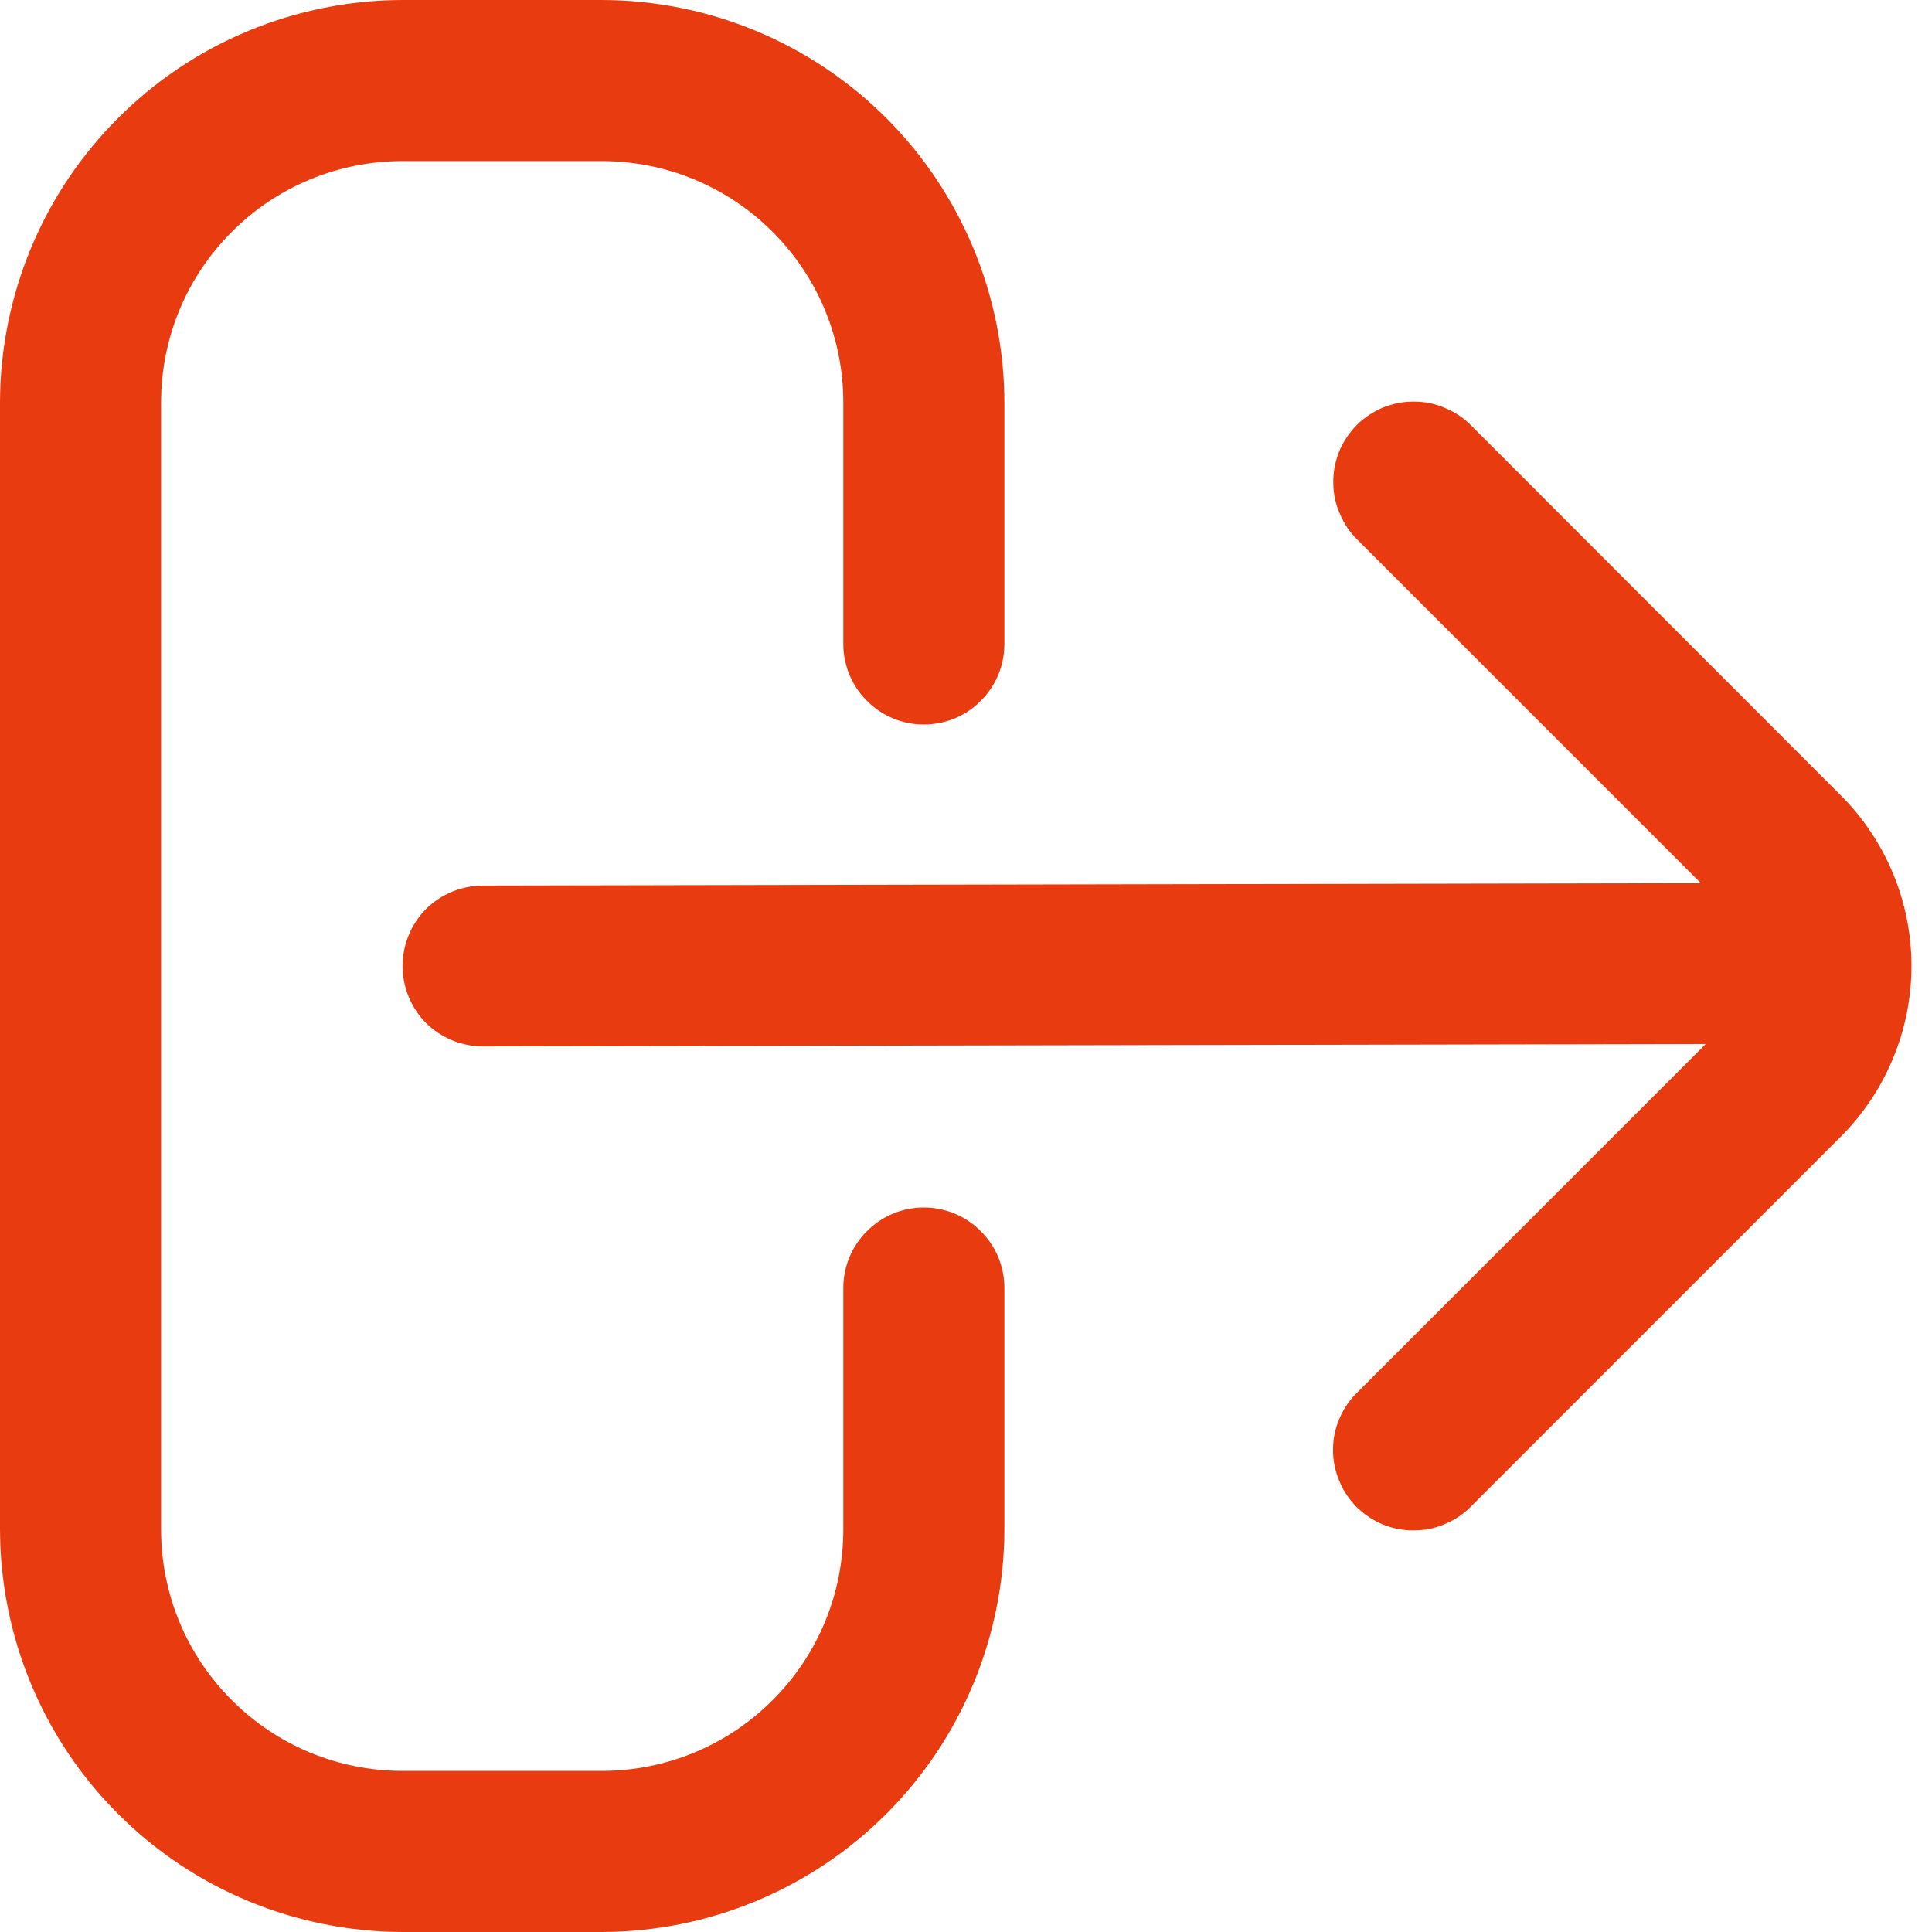 <svg width="8" height="8" viewBox="0 0 8 8" fill="none" xmlns="http://www.w3.org/2000/svg">
<path d="M3.825 5C3.737 5 3.652 5.035 3.59 5.098C3.527 5.16 3.492 5.245 3.492 5.333V6.333C3.492 6.599 3.387 6.853 3.199 7.04C3.012 7.228 2.757 7.333 2.492 7.333H1.667C1.401 7.333 1.147 7.228 0.96 7.04C0.772 6.853 0.667 6.599 0.667 6.333V1.667C0.667 1.401 0.772 1.147 0.96 0.96C1.147 0.772 1.401 0.667 1.667 0.667H2.492C2.757 0.667 3.012 0.772 3.199 0.96C3.387 1.147 3.492 1.401 3.492 1.667V2.667C3.492 2.755 3.527 2.84 3.59 2.902C3.652 2.965 3.737 3 3.825 3C3.914 3 3.999 2.965 4.061 2.902C4.124 2.84 4.159 2.755 4.159 2.667V1.667C4.158 1.225 3.982 0.801 3.67 0.489C3.357 0.176 2.934 0.001 2.492 0H1.667C1.225 0.001 0.801 0.176 0.489 0.489C0.176 0.801 0.001 1.225 0 1.667L0 6.333C0.001 6.775 0.176 7.199 0.489 7.511C0.801 7.824 1.225 7.999 1.667 8H2.492C2.934 7.999 3.357 7.824 3.67 7.511C3.982 7.199 4.158 6.775 4.159 6.333V5.333C4.159 5.245 4.124 5.16 4.061 5.098C3.999 5.035 3.914 5 3.825 5Z" fill="#E83B0F"/>
<path d="M7.622 3.293L6.094 1.764C6.063 1.732 6.026 1.707 5.985 1.69C5.945 1.672 5.901 1.663 5.857 1.663C5.812 1.662 5.769 1.671 5.728 1.687C5.687 1.704 5.649 1.729 5.618 1.76C5.587 1.792 5.562 1.829 5.545 1.87C5.529 1.911 5.52 1.955 5.521 1.999C5.521 2.043 5.53 2.087 5.548 2.127C5.565 2.168 5.59 2.205 5.622 2.236L7.043 3.657L2 3.667C1.912 3.667 1.827 3.702 1.764 3.764C1.702 3.827 1.667 3.912 1.667 4C1.667 4.088 1.702 4.173 1.764 4.236C1.827 4.298 1.912 4.333 2 4.333L7.063 4.323L5.622 5.764C5.59 5.795 5.564 5.832 5.547 5.873C5.529 5.913 5.52 5.957 5.52 6.001C5.519 6.045 5.528 6.089 5.545 6.13C5.561 6.171 5.586 6.208 5.617 6.24C5.649 6.271 5.686 6.296 5.727 6.313C5.768 6.329 5.812 6.338 5.856 6.337C5.9 6.337 5.944 6.328 5.985 6.31C6.025 6.293 6.062 6.268 6.093 6.236L7.622 4.707C7.809 4.52 7.915 4.265 7.915 4C7.915 3.735 7.81 3.481 7.622 3.293Z" fill="#E83B0F"/>
</svg>
